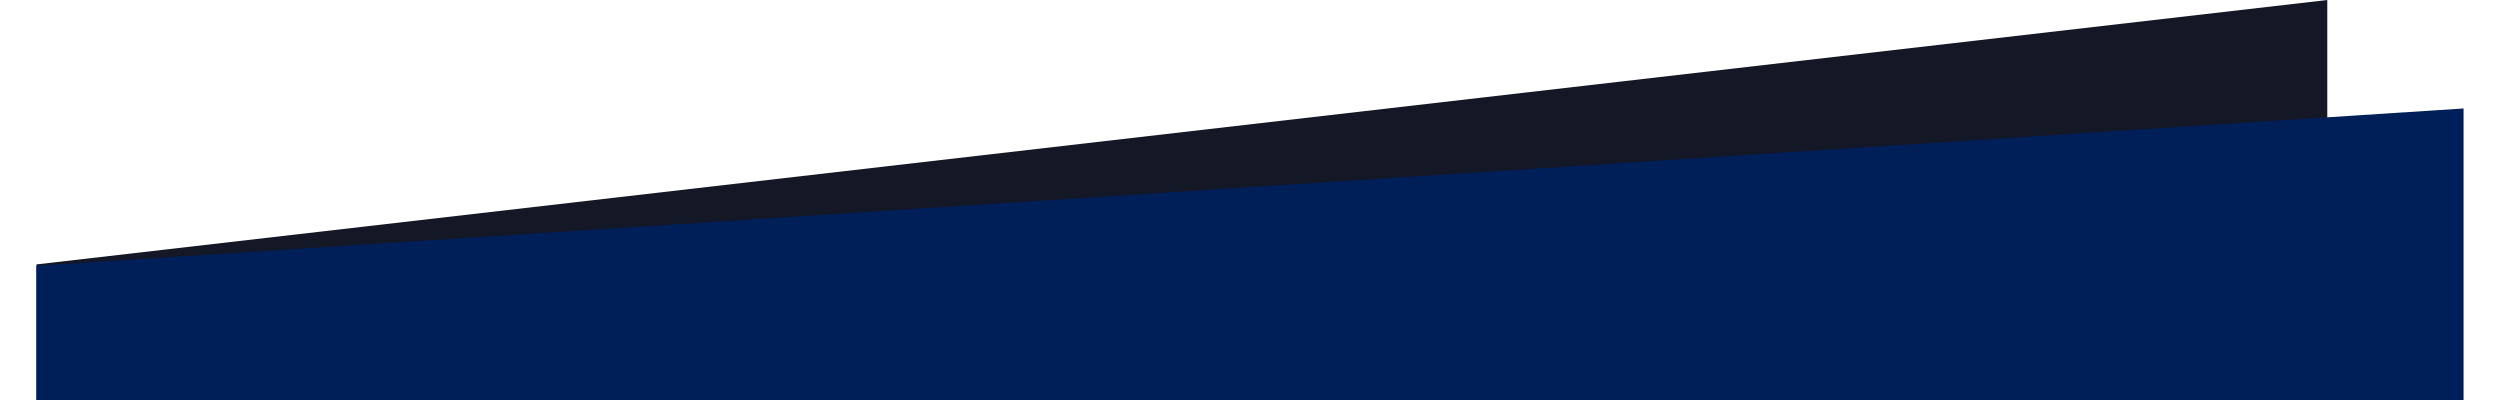 <?xml version="1.0" encoding="utf-8"?>
<svg xmlns="http://www.w3.org/2000/svg" xmlns:xlink="http://www.w3.org/1999/xlink" version="1.1" id="Calque_1" x="0px" y="0px" viewBox="0 0 358 59" style="enable-background:new 0 0 358 59;" xml:space="preserve" width="100" height="16">
<style type="text/css">
	.st0{fill:#141725;}
	.st1{fill:#001E58;}
</style>
<g>
	<polygon class="st0" points="337.9,59 337.9,0 0,39 0,59  "/>
	<polygon class="st1" points="358,59 358,16 0,39.2 0,59  "/>
</g>
</svg>
